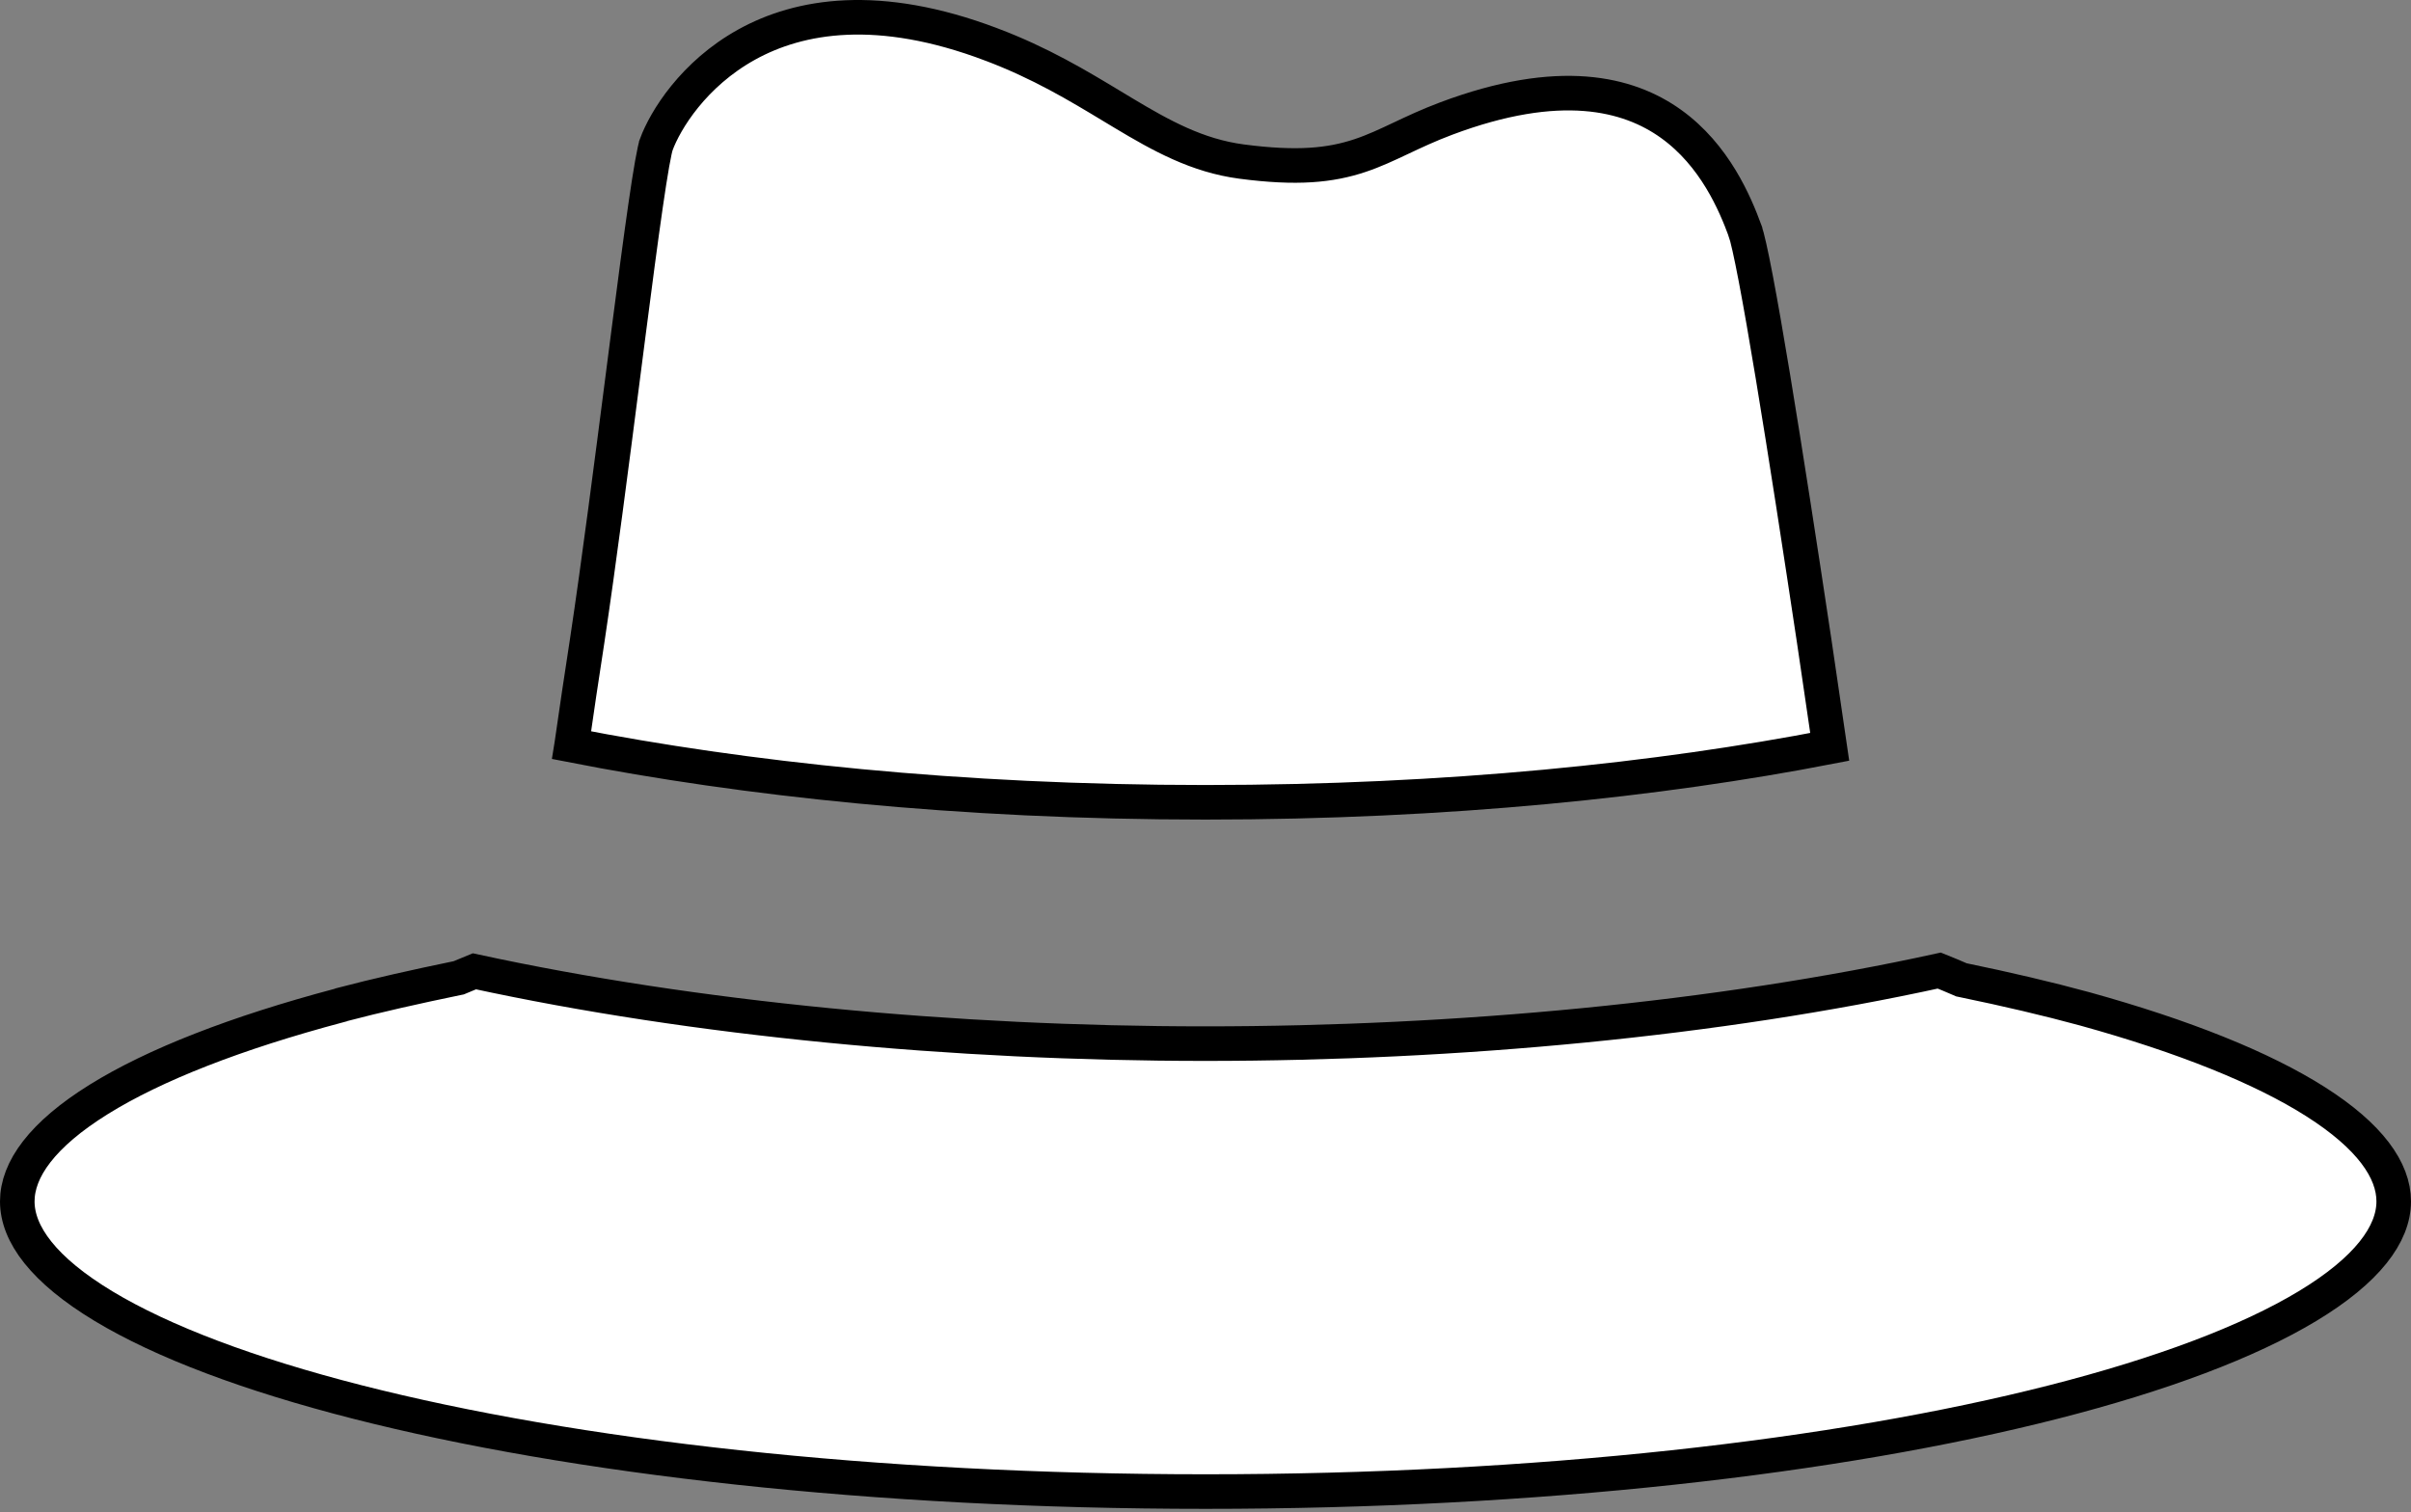 <svg width="279" height="175" viewBox="0 0 279 175" fill="none" xmlns="http://www.w3.org/2000/svg">
<rect x="0" y="0" width="279" height="175" fill="#808080" stroke="none"/>
<path d="M201.938 26.702L201.938 26.704C202.177 27.35 202.609 29.244 203.188 32.286C203.751 35.246 204.423 39.113 205.157 43.551C206.625 52.425 208.339 63.541 209.934 74.166C210.179 75.841 210.424 77.506 210.666 79.148C211.033 81.644 211.393 84.087 211.735 86.436C192.079 90.241 167.656 92.851 139.48 92.852C110.793 92.852 86.011 90.126 66.148 86.243C66.156 86.192 66.163 86.142 66.17 86.092C66.722 82.284 67.305 78.264 67.945 74.183L67.947 74.169C69.32 65.023 70.781 53.67 72.096 43.448C72.313 41.762 72.526 40.106 72.734 38.496C73.47 32.804 74.142 27.686 74.708 23.786C74.991 21.834 75.245 20.202 75.464 18.962C75.696 17.652 75.862 16.951 75.943 16.731L75.943 16.73C76.982 13.913 80.248 8.565 86.412 5.155C92.479 1.799 101.608 0.179 114.719 5.146L114.72 5.146C120.416 7.299 124.718 9.896 128.695 12.296C129.146 12.568 129.592 12.837 130.036 13.103C134.354 15.691 138.528 18.023 143.686 18.7L143.686 18.7C150.111 19.544 153.963 19.146 157.378 18.005C159.024 17.456 160.525 16.747 162.058 16.023L162.081 16.012L162.095 16.006C163.649 15.272 165.292 14.496 167.345 13.723C180.464 8.791 188.433 10.796 193.366 14.333C198.448 17.977 200.781 23.565 201.938 26.702Z" fill="white" stroke="black" stroke-width="4"/>
<path d="M226.781 113.315L226.975 113.4L227.183 113.443C232.176 114.473 236.919 115.58 241.256 116.763C252.696 119.93 261.783 123.575 267.965 127.506C274.245 131.5 277 135.435 277 139.045C277 142.826 273.948 146.984 267.004 151.17C260.184 155.281 250.182 159.056 237.647 162.255C212.608 168.644 177.912 172.623 139.519 172.623C101.087 172.623 66.381 168.644 41.342 162.255C28.808 159.056 18.808 155.281 11.991 151.17C5.05 146.985 2 142.827 2 139.045C2 135.352 4.871 131.316 11.417 127.242C17.857 123.234 27.323 119.537 39.241 116.369L39.439 116.316L39.518 116.277C43.642 115.192 48.16 114.181 52.893 113.204L53.085 113.165L53.266 113.089C53.827 112.852 54.371 112.623 54.893 112.412C80.415 117.945 110.354 120.783 139.48 120.783C168.731 120.783 198.799 117.944 224.409 112.328C225.216 112.652 225.999 112.971 226.781 113.315Z" fill="white" stroke="black" stroke-width="4"/>
</svg>
